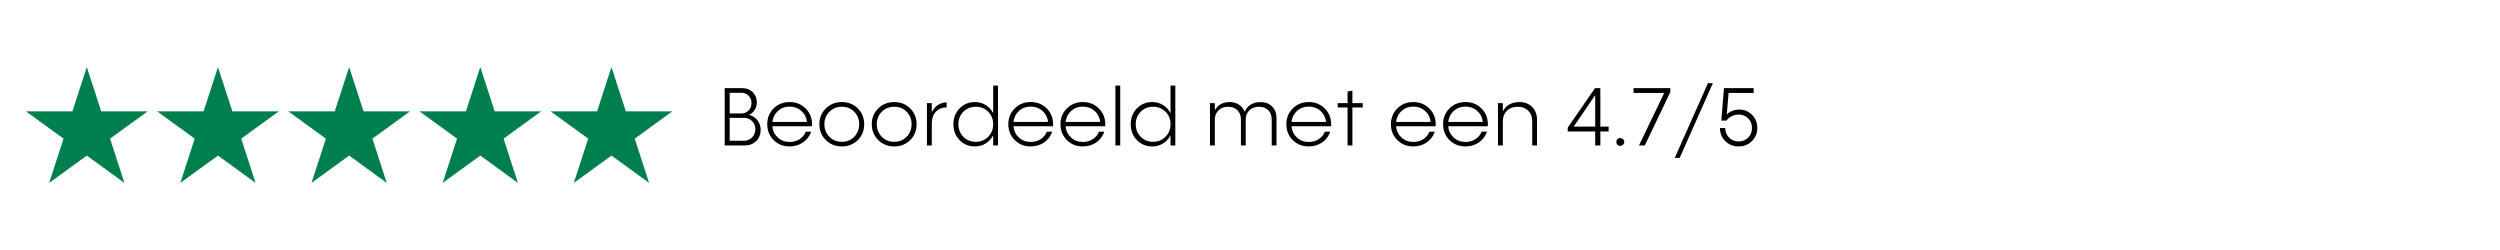 <svg version="1.0" preserveAspectRatio="xMidYMid meet" height="100" viewBox="0 0 750 75" zoomAndPan="magnify" width="1000" xmlns:xlink="http://www.w3.org/1999/xlink" xmlns="http://www.w3.org/2000/svg"><defs><g></g><clipPath id="b20a47bde1"><path clip-rule="nonzero" d="M 47 20.117 L 84 20.117 L 84 54.617 L 47 54.617 Z M 47 20.117"></path></clipPath><clipPath id="9fb9dadd6b"><path clip-rule="nonzero" d="M 7.5 20.117 L 45 20.117 L 45 54.617 L 7.5 54.617 Z M 7.5 20.117"></path></clipPath><clipPath id="b65e007b14"><path clip-rule="nonzero" d="M 86 20.117 L 124 20.117 L 124 54.617 L 86 54.617 Z M 86 20.117"></path></clipPath><clipPath id="94a240bb77"><path clip-rule="nonzero" d="M 125 20.117 L 163 20.117 L 163 54.617 L 125 54.617 Z M 125 20.117"></path></clipPath><clipPath id="593a713ccf"><path clip-rule="nonzero" d="M 165 20.117 L 201.75 20.117 L 201.75 54.617 L 165 54.617 Z M 165 20.117"></path></clipPath></defs><g clip-path="url(#b20a47bde1)"><path fill-rule="nonzero" fill-opacity="1" d="M 65.395 20.117 L 69.703 33.391 L 83.664 33.391 L 72.367 41.594 L 76.68 54.875 L 65.395 46.672 L 54.094 54.875 L 58.418 41.594 L 47.121 33.391 L 61.082 33.391 Z M 65.395 20.117" fill="#007f4e"></path></g><g clip-path="url(#9fb9dadd6b)"><path fill-rule="nonzero" fill-opacity="1" d="M 26.043 20.117 L 30.355 33.391 L 44.316 33.391 L 33.02 41.594 L 37.332 54.875 L 26.043 46.672 L 14.746 54.875 L 19.059 41.594 L 7.77 33.391 L 21.73 33.391 Z M 26.043 20.117" fill="#007f4e"></path></g><g clip-path="url(#b65e007b14)"><path fill-rule="nonzero" fill-opacity="1" d="M 104.742 20.117 L 109.055 33.391 L 123.016 33.391 L 111.719 41.594 L 116.031 54.875 L 104.742 46.672 L 93.445 54.875 L 97.766 41.594 L 86.469 33.391 L 100.43 33.391 Z M 104.742 20.117" fill="#007f4e"></path></g><g clip-path="url(#94a240bb77)"><path fill-rule="nonzero" fill-opacity="1" d="M 144.09 20.117 L 148.402 33.391 L 162.363 33.391 L 151.066 41.594 L 155.379 54.875 L 144.09 46.672 L 132.793 54.875 L 137.117 41.594 L 125.82 33.391 L 139.781 33.391 Z M 144.09 20.117" fill="#007f4e"></path></g><g clip-path="url(#593a713ccf)"><path fill-rule="nonzero" fill-opacity="1" d="M 183.441 20.117 L 187.754 33.391 L 201.715 33.391 L 190.418 41.594 L 194.73 54.875 L 183.441 46.672 L 172.145 54.875 L 176.465 41.594 L 165.168 33.391 L 179.129 33.391 Z M 183.441 20.117" fill="#007f4e"></path></g><g fill-opacity="1" fill="#000000"><g transform="translate(215.188, 43.633)"><g><path d="M 9.516 -9.156 C 10.547 -8.926 11.383 -8.395 12.031 -7.562 C 12.688 -6.719 13.016 -5.742 13.016 -4.641 C 13.016 -3.305 12.566 -2.203 11.672 -1.328 C 10.773 -0.441 9.66 0 8.328 0 L 2.219 0 L 2.219 -17.188 L 7.516 -17.188 C 8.754 -17.188 9.789 -16.785 10.625 -15.984 C 11.445 -15.172 11.859 -14.156 11.859 -12.938 C 11.859 -12.094 11.641 -11.328 11.203 -10.641 C 10.754 -9.953 10.191 -9.457 9.516 -9.156 Z M 7.234 -15.797 L 3.719 -15.797 L 3.719 -9.594 L 7.234 -9.594 C 8.055 -9.594 8.77 -9.891 9.375 -10.484 C 9.969 -11.086 10.266 -11.832 10.266 -12.719 C 10.266 -13.594 9.973 -14.328 9.391 -14.922 C 8.805 -15.504 8.086 -15.797 7.234 -15.797 Z M 3.719 -1.406 L 8 -1.406 C 8.957 -1.406 9.766 -1.734 10.422 -2.391 C 11.086 -3.066 11.422 -3.895 11.422 -4.875 C 11.422 -5.844 11.094 -6.648 10.438 -7.297 C 9.789 -7.953 8.977 -8.281 8 -8.281 L 3.719 -8.281 Z M 3.719 -1.406"></path></g></g></g><g fill-opacity="1" fill="#000000"><g transform="translate(229.032, 43.633)"><g><path d="M 14.578 -6.359 C 14.578 -6.273 14.57 -6.18 14.562 -6.078 C 14.551 -5.973 14.539 -5.863 14.531 -5.75 L 2.672 -5.75 C 2.805 -4.375 3.352 -3.25 4.312 -2.375 C 5.27 -1.488 6.445 -1.047 7.844 -1.047 C 8.977 -1.047 9.984 -1.328 10.859 -1.891 C 11.723 -2.461 12.336 -3.211 12.703 -4.141 L 14.312 -4.141 C 13.863 -2.816 13.062 -1.742 11.906 -0.922 C 10.727 -0.109 9.375 0.297 7.844 0.297 C 5.938 0.297 4.344 -0.336 3.062 -1.609 C 1.781 -2.891 1.141 -4.473 1.141 -6.359 C 1.141 -8.242 1.781 -9.828 3.062 -11.109 C 4.344 -12.379 5.941 -13.016 7.859 -13.016 C 9.773 -13.016 11.375 -12.375 12.656 -11.094 C 13.938 -9.812 14.578 -8.234 14.578 -6.359 Z M 11.375 -10.375 C 10.414 -11.227 9.238 -11.656 7.844 -11.656 C 6.457 -11.656 5.297 -11.227 4.359 -10.375 C 3.41 -9.52 2.852 -8.414 2.688 -7.062 L 13.062 -7.062 C 12.914 -8.395 12.352 -9.5 11.375 -10.375 Z M 11.375 -10.375"></path></g></g></g><g fill-opacity="1" fill="#000000"><g transform="translate(244.677, 43.633)"><g><path d="M 12.672 -1.609 C 11.391 -0.336 9.797 0.297 7.891 0.297 C 5.961 0.297 4.359 -0.336 3.078 -1.609 C 1.785 -2.891 1.141 -4.473 1.141 -6.359 C 1.141 -8.254 1.785 -9.836 3.078 -11.109 C 4.367 -12.379 5.973 -13.016 7.891 -13.016 C 9.797 -13.016 11.391 -12.379 12.672 -11.109 C 13.941 -9.836 14.578 -8.254 14.578 -6.359 C 14.578 -4.461 13.941 -2.879 12.672 -1.609 Z M 4.141 -2.609 C 5.141 -1.598 6.383 -1.094 7.875 -1.094 C 9.375 -1.094 10.613 -1.598 11.594 -2.609 C 12.582 -3.617 13.078 -4.867 13.078 -6.359 C 13.078 -7.848 12.582 -9.098 11.594 -10.109 C 10.613 -11.109 9.375 -11.609 7.875 -11.609 C 6.383 -11.609 5.141 -11.109 4.141 -10.109 C 3.141 -9.109 2.641 -7.859 2.641 -6.359 C 2.641 -4.867 3.141 -3.617 4.141 -2.609 Z M 4.141 -2.609"></path></g></g></g><g fill-opacity="1" fill="#000000"><g transform="translate(260.395, 43.633)"><g><path d="M 12.672 -1.609 C 11.391 -0.336 9.797 0.297 7.891 0.297 C 5.961 0.297 4.359 -0.336 3.078 -1.609 C 1.785 -2.891 1.141 -4.473 1.141 -6.359 C 1.141 -8.254 1.785 -9.836 3.078 -11.109 C 4.367 -12.379 5.973 -13.016 7.891 -13.016 C 9.797 -13.016 11.391 -12.379 12.672 -11.109 C 13.941 -9.836 14.578 -8.254 14.578 -6.359 C 14.578 -4.461 13.941 -2.879 12.672 -1.609 Z M 4.141 -2.609 C 5.141 -1.598 6.383 -1.094 7.875 -1.094 C 9.375 -1.094 10.613 -1.598 11.594 -2.609 C 12.582 -3.617 13.078 -4.867 13.078 -6.359 C 13.078 -7.848 12.582 -9.098 11.594 -10.109 C 10.613 -11.109 9.375 -11.609 7.875 -11.609 C 6.383 -11.609 5.141 -11.109 4.141 -10.109 C 3.141 -9.109 2.641 -7.859 2.641 -6.359 C 2.641 -4.867 3.141 -3.617 4.141 -2.609 Z M 4.141 -2.609"></path></g></g></g><g fill-opacity="1" fill="#000000"><g transform="translate(276.113, 43.633)"><g><path d="M 3.422 -12.703 L 3.422 -9.969 C 3.867 -10.895 4.477 -11.613 5.25 -12.125 C 6.02 -12.645 6.898 -12.906 7.891 -12.906 L 7.891 -11.422 C 6.535 -11.422 5.453 -10.984 4.641 -10.109 C 3.828 -9.242 3.422 -8.078 3.422 -6.609 L 3.422 0 L 1.969 0 L 1.969 -12.703 Z M 3.422 -12.703"></path></g></g></g><g fill-opacity="1" fill="#000000"><g transform="translate(284.848, 43.633)"><g><path d="M 13.109 -9.672 L 13.109 -17.953 L 14.547 -17.953 L 14.547 0 L 13.109 0 L 13.109 -3.047 C 12.566 -2.004 11.816 -1.188 10.859 -0.594 C 9.898 0 8.82 0.297 7.625 0.297 C 5.781 0.297 4.242 -0.336 3.016 -1.609 C 1.785 -2.891 1.172 -4.473 1.172 -6.359 C 1.172 -8.242 1.785 -9.828 3.016 -11.109 C 4.254 -12.379 5.789 -13.016 7.625 -13.016 C 8.832 -13.016 9.91 -12.719 10.859 -12.125 C 11.836 -11.52 12.586 -10.703 13.109 -9.672 Z M 7.875 -1.094 C 9.363 -1.094 10.609 -1.598 11.609 -2.609 C 12.609 -3.617 13.109 -4.867 13.109 -6.359 C 13.109 -7.859 12.609 -9.109 11.609 -10.109 C 10.609 -11.109 9.363 -11.609 7.875 -11.609 C 6.395 -11.609 5.156 -11.109 4.156 -10.109 C 3.164 -9.109 2.672 -7.859 2.672 -6.359 C 2.672 -4.867 3.164 -3.617 4.156 -2.609 C 5.156 -1.598 6.395 -1.094 7.875 -1.094 Z M 7.875 -1.094"></path></g></g></g><g fill-opacity="1" fill="#000000"><g transform="translate(301.356, 43.633)"><g><path d="M 14.578 -6.359 C 14.578 -6.273 14.57 -6.18 14.562 -6.078 C 14.551 -5.973 14.539 -5.863 14.531 -5.75 L 2.672 -5.75 C 2.805 -4.375 3.352 -3.25 4.312 -2.375 C 5.27 -1.488 6.445 -1.047 7.844 -1.047 C 8.977 -1.047 9.984 -1.328 10.859 -1.891 C 11.723 -2.461 12.336 -3.211 12.703 -4.141 L 14.312 -4.141 C 13.863 -2.816 13.062 -1.742 11.906 -0.922 C 10.727 -0.109 9.375 0.297 7.844 0.297 C 5.938 0.297 4.344 -0.336 3.062 -1.609 C 1.781 -2.891 1.141 -4.473 1.141 -6.359 C 1.141 -8.242 1.781 -9.828 3.062 -11.109 C 4.344 -12.379 5.941 -13.016 7.859 -13.016 C 9.773 -13.016 11.375 -12.375 12.656 -11.094 C 13.938 -9.812 14.578 -8.234 14.578 -6.359 Z M 11.375 -10.375 C 10.414 -11.227 9.238 -11.656 7.844 -11.656 C 6.457 -11.656 5.297 -11.227 4.359 -10.375 C 3.41 -9.52 2.852 -8.414 2.688 -7.062 L 13.062 -7.062 C 12.914 -8.395 12.352 -9.5 11.375 -10.375 Z M 11.375 -10.375"></path></g></g></g><g fill-opacity="1" fill="#000000"><g transform="translate(317.001, 43.633)"><g><path d="M 14.578 -6.359 C 14.578 -6.273 14.57 -6.18 14.562 -6.078 C 14.551 -5.973 14.539 -5.863 14.531 -5.75 L 2.672 -5.75 C 2.805 -4.375 3.352 -3.25 4.312 -2.375 C 5.27 -1.488 6.445 -1.047 7.844 -1.047 C 8.977 -1.047 9.984 -1.328 10.859 -1.891 C 11.723 -2.461 12.336 -3.211 12.703 -4.141 L 14.312 -4.141 C 13.863 -2.816 13.062 -1.742 11.906 -0.922 C 10.727 -0.109 9.375 0.297 7.844 0.297 C 5.938 0.297 4.344 -0.336 3.062 -1.609 C 1.781 -2.891 1.141 -4.473 1.141 -6.359 C 1.141 -8.242 1.781 -9.828 3.062 -11.109 C 4.344 -12.379 5.941 -13.016 7.859 -13.016 C 9.773 -13.016 11.375 -12.375 12.656 -11.094 C 13.938 -9.812 14.578 -8.234 14.578 -6.359 Z M 11.375 -10.375 C 10.414 -11.227 9.238 -11.656 7.844 -11.656 C 6.457 -11.656 5.297 -11.227 4.359 -10.375 C 3.41 -9.52 2.852 -8.414 2.688 -7.062 L 13.062 -7.062 C 12.914 -8.395 12.352 -9.5 11.375 -10.375 Z M 11.375 -10.375"></path></g></g></g><g fill-opacity="1" fill="#000000"><g transform="translate(332.646, 43.633)"><g><path d="M 3.422 0 L 1.969 0 L 1.969 -17.953 L 3.422 -17.953 Z M 3.422 0"></path></g></g></g><g fill-opacity="1" fill="#000000"><g transform="translate(338.048, 43.633)"><g><path d="M 13.109 -9.672 L 13.109 -17.953 L 14.547 -17.953 L 14.547 0 L 13.109 0 L 13.109 -3.047 C 12.566 -2.004 11.816 -1.188 10.859 -0.594 C 9.898 0 8.82 0.297 7.625 0.297 C 5.781 0.297 4.242 -0.336 3.016 -1.609 C 1.785 -2.891 1.172 -4.473 1.172 -6.359 C 1.172 -8.242 1.785 -9.828 3.016 -11.109 C 4.254 -12.379 5.789 -13.016 7.625 -13.016 C 8.832 -13.016 9.91 -12.719 10.859 -12.125 C 11.836 -11.52 12.586 -10.703 13.109 -9.672 Z M 7.875 -1.094 C 9.363 -1.094 10.609 -1.598 11.609 -2.609 C 12.609 -3.617 13.109 -4.867 13.109 -6.359 C 13.109 -7.859 12.609 -9.109 11.609 -10.109 C 10.609 -11.109 9.363 -11.609 7.875 -11.609 C 6.395 -11.609 5.156 -11.109 4.156 -10.109 C 3.164 -9.109 2.672 -7.859 2.672 -6.359 C 2.672 -4.867 3.164 -3.617 4.156 -2.609 C 5.156 -1.598 6.395 -1.094 7.875 -1.094 Z M 7.875 -1.094"></path></g></g></g><g fill-opacity="1" fill="#000000"><g transform="translate(354.556, 43.633)"><g></g></g></g><g fill-opacity="1" fill="#000000"><g transform="translate(361.028, 43.633)"><g><path d="M 17.094 -13.016 C 18.551 -13.016 19.723 -12.57 20.609 -11.688 C 21.484 -10.812 21.922 -9.641 21.922 -8.172 L 21.922 0 L 20.484 0 L 20.484 -7.781 C 20.484 -8.945 20.141 -9.875 19.453 -10.562 C 18.754 -11.258 17.828 -11.609 16.672 -11.609 C 15.473 -11.609 14.508 -11.25 13.781 -10.531 C 13.051 -9.82 12.688 -8.891 12.688 -7.734 L 12.688 0 L 11.25 0 L 11.25 -7.781 C 11.25 -8.938 10.898 -9.863 10.203 -10.562 C 9.504 -11.258 8.578 -11.609 7.422 -11.609 C 6.234 -11.609 5.27 -11.25 4.531 -10.531 C 3.789 -9.82 3.422 -8.891 3.422 -7.734 L 3.422 0 L 1.969 0 L 1.969 -12.703 L 3.422 -12.703 L 3.422 -10.531 C 4.316 -12.188 5.789 -13.016 7.844 -13.016 C 8.926 -13.016 9.863 -12.754 10.656 -12.234 C 11.457 -11.723 12.023 -11.008 12.359 -10.094 C 12.754 -11.02 13.363 -11.738 14.188 -12.25 C 15.02 -12.758 15.988 -13.016 17.094 -13.016 Z M 17.094 -13.016"></path></g></g></g><g fill-opacity="1" fill="#000000"><g transform="translate(384.763, 43.633)"><g><path d="M 14.578 -6.359 C 14.578 -6.273 14.57 -6.18 14.562 -6.078 C 14.551 -5.973 14.539 -5.863 14.531 -5.75 L 2.672 -5.75 C 2.805 -4.375 3.352 -3.25 4.312 -2.375 C 5.27 -1.488 6.445 -1.047 7.844 -1.047 C 8.977 -1.047 9.984 -1.328 10.859 -1.891 C 11.723 -2.461 12.336 -3.211 12.703 -4.141 L 14.312 -4.141 C 13.863 -2.816 13.062 -1.742 11.906 -0.922 C 10.727 -0.109 9.375 0.297 7.844 0.297 C 5.938 0.297 4.344 -0.336 3.062 -1.609 C 1.781 -2.891 1.141 -4.473 1.141 -6.359 C 1.141 -8.242 1.781 -9.828 3.062 -11.109 C 4.344 -12.379 5.941 -13.016 7.859 -13.016 C 9.773 -13.016 11.375 -12.375 12.656 -11.094 C 13.938 -9.812 14.578 -8.234 14.578 -6.359 Z M 11.375 -10.375 C 10.414 -11.227 9.238 -11.656 7.844 -11.656 C 6.457 -11.656 5.297 -11.227 4.359 -10.375 C 3.41 -9.52 2.852 -8.414 2.688 -7.062 L 13.062 -7.062 C 12.914 -8.395 12.352 -9.5 11.375 -10.375 Z M 11.375 -10.375"></path></g></g></g><g fill-opacity="1" fill="#000000"><g transform="translate(400.408, 43.633)"><g><path d="M 5.312 -12.703 L 8.422 -12.703 L 8.422 -11.391 L 5.312 -11.391 L 5.312 0 L 3.859 0 L 3.859 -11.391 L 0.906 -11.391 L 0.906 -12.703 L 3.859 -12.703 L 3.859 -16.172 L 5.312 -16.453 Z M 5.312 -12.703"></path></g></g></g><g fill-opacity="1" fill="#000000"><g transform="translate(409.666, 43.633)"><g></g></g></g><g fill-opacity="1" fill="#000000"><g transform="translate(416.138, 43.633)"><g><path d="M 14.578 -6.359 C 14.578 -6.273 14.57 -6.18 14.562 -6.078 C 14.551 -5.973 14.539 -5.863 14.531 -5.75 L 2.672 -5.75 C 2.805 -4.375 3.352 -3.25 4.312 -2.375 C 5.27 -1.488 6.445 -1.047 7.844 -1.047 C 8.977 -1.047 9.984 -1.328 10.859 -1.891 C 11.723 -2.461 12.336 -3.211 12.703 -4.141 L 14.312 -4.141 C 13.863 -2.816 13.062 -1.742 11.906 -0.922 C 10.727 -0.109 9.375 0.297 7.844 0.297 C 5.938 0.297 4.344 -0.336 3.062 -1.609 C 1.781 -2.891 1.141 -4.473 1.141 -6.359 C 1.141 -8.242 1.781 -9.828 3.062 -11.109 C 4.344 -12.379 5.941 -13.016 7.859 -13.016 C 9.773 -13.016 11.375 -12.375 12.656 -11.094 C 13.938 -9.812 14.578 -8.234 14.578 -6.359 Z M 11.375 -10.375 C 10.414 -11.227 9.238 -11.656 7.844 -11.656 C 6.457 -11.656 5.297 -11.227 4.359 -10.375 C 3.41 -9.52 2.852 -8.414 2.688 -7.062 L 13.062 -7.062 C 12.914 -8.395 12.352 -9.5 11.375 -10.375 Z M 11.375 -10.375"></path></g></g></g><g fill-opacity="1" fill="#000000"><g transform="translate(431.783, 43.633)"><g><path d="M 14.578 -6.359 C 14.578 -6.273 14.57 -6.18 14.562 -6.078 C 14.551 -5.973 14.539 -5.863 14.531 -5.75 L 2.672 -5.75 C 2.805 -4.375 3.352 -3.25 4.312 -2.375 C 5.27 -1.488 6.445 -1.047 7.844 -1.047 C 8.977 -1.047 9.984 -1.328 10.859 -1.891 C 11.723 -2.461 12.336 -3.211 12.703 -4.141 L 14.312 -4.141 C 13.863 -2.816 13.062 -1.742 11.906 -0.922 C 10.727 -0.109 9.375 0.297 7.844 0.297 C 5.938 0.297 4.344 -0.336 3.062 -1.609 C 1.781 -2.891 1.141 -4.473 1.141 -6.359 C 1.141 -8.242 1.781 -9.828 3.062 -11.109 C 4.344 -12.379 5.941 -13.016 7.859 -13.016 C 9.773 -13.016 11.375 -12.375 12.656 -11.094 C 13.938 -9.812 14.578 -8.234 14.578 -6.359 Z M 11.375 -10.375 C 10.414 -11.227 9.238 -11.656 7.844 -11.656 C 6.457 -11.656 5.297 -11.227 4.359 -10.375 C 3.41 -9.52 2.852 -8.414 2.688 -7.062 L 13.062 -7.062 C 12.914 -8.395 12.352 -9.5 11.375 -10.375 Z M 11.375 -10.375"></path></g></g></g><g fill-opacity="1" fill="#000000"><g transform="translate(447.428, 43.633)"><g><path d="M 8.344 -13.016 C 9.945 -13.016 11.238 -12.523 12.219 -11.547 C 13.188 -10.578 13.672 -9.297 13.672 -7.703 L 13.672 0 L 12.234 0 L 12.234 -7.281 C 12.234 -8.594 11.844 -9.641 11.062 -10.422 C 10.27 -11.211 9.223 -11.609 7.922 -11.609 C 6.578 -11.609 5.488 -11.207 4.656 -10.406 C 3.832 -9.602 3.422 -8.547 3.422 -7.234 L 3.422 0 L 1.969 0 L 1.969 -12.703 L 3.422 -12.703 L 3.422 -10.219 C 3.879 -11.125 4.531 -11.816 5.375 -12.297 C 6.227 -12.773 7.219 -13.016 8.344 -13.016 Z M 8.344 -13.016"></path></g></g></g><g fill-opacity="1" fill="#000000"><g transform="translate(462.915, 43.633)"><g></g></g></g><g fill-opacity="1" fill="#000000"><g transform="translate(469.387, 43.633)"><g><path d="M 10.719 -5.656 L 13.203 -5.656 L 13.203 -4.203 L 10.719 -4.203 L 10.719 0 L 9.172 0 L 9.172 -4.203 L 0.922 -4.203 L 0.922 -5.328 L 9.109 -17.188 L 10.719 -17.188 Z M 9.172 -15.078 L 2.719 -5.656 L 9.172 -5.656 Z M 9.172 -15.078"></path></g></g></g><g fill-opacity="1" fill="#000000"><g transform="translate(483.304, 43.633)"><g><path d="M 3.609 -0.219 C 3.379 0.008 3.098 0.125 2.766 0.125 C 2.43 0.125 2.156 0.008 1.938 -0.219 C 1.789 -0.363 1.691 -0.535 1.641 -0.734 C 1.586 -0.941 1.586 -1.148 1.641 -1.359 C 1.691 -1.566 1.789 -1.742 1.938 -1.891 C 2.156 -2.109 2.43 -2.219 2.766 -2.219 C 3.098 -2.219 3.379 -2.109 3.609 -1.891 C 3.773 -1.742 3.883 -1.566 3.938 -1.359 C 3.988 -1.148 3.988 -0.941 3.938 -0.734 C 3.883 -0.535 3.773 -0.363 3.609 -0.219 Z M 3.609 -0.219"></path></g></g></g><g fill-opacity="1" fill="#000000"><g transform="translate(488.827, 43.633)"><g><path d="M 1.234 -15.75 L 1.234 -17.188 L 12.266 -17.188 L 12.266 -16 L 4.609 0 L 2.875 0 L 10.438 -15.75 Z M 1.234 -15.75"></path></g></g></g><g fill-opacity="1" fill="#000000"><g transform="translate(501.954, 43.633)"><g><path d="M 1.953 3.734 L 0.469 3.734 L 10.438 -18.688 L 11.906 -18.688 Z M 1.953 3.734"></path></g></g></g><g fill-opacity="1" fill="#000000"><g transform="translate(514.302, 43.633)"><g><path d="M 7.406 -10.766 C 8.969 -10.766 10.27 -10.238 11.312 -9.188 C 12.363 -8.133 12.891 -6.82 12.891 -5.25 C 12.891 -3.676 12.352 -2.359 11.281 -1.297 C 10.195 -0.234 8.863 0.297 7.281 0.297 C 5.676 0.297 4.344 -0.234 3.281 -1.297 C 2.219 -2.359 1.688 -3.672 1.688 -5.234 L 3.266 -5.234 C 3.266 -4.086 3.648 -3.129 4.422 -2.359 C 5.191 -1.578 6.145 -1.188 7.281 -1.188 C 8.426 -1.188 9.383 -1.578 10.156 -2.359 C 10.914 -3.117 11.297 -4.078 11.297 -5.234 C 11.297 -6.379 10.914 -7.336 10.156 -8.109 C 9.383 -8.879 8.426 -9.266 7.281 -9.266 C 6.57 -9.266 5.875 -9.094 5.188 -8.75 C 4.477 -8.395 3.969 -7.961 3.656 -7.453 L 2.094 -7.453 L 2.891 -17.188 L 11.797 -17.188 L 11.797 -15.75 L 4.281 -15.75 L 3.734 -9.266 C 4.117 -9.711 4.648 -10.07 5.328 -10.344 C 6.016 -10.625 6.707 -10.766 7.406 -10.766 Z M 7.406 -10.766"></path></g></g></g><g fill-opacity="1" fill="#000000"><g transform="translate(528.332, 43.633)"><g></g></g></g></svg>